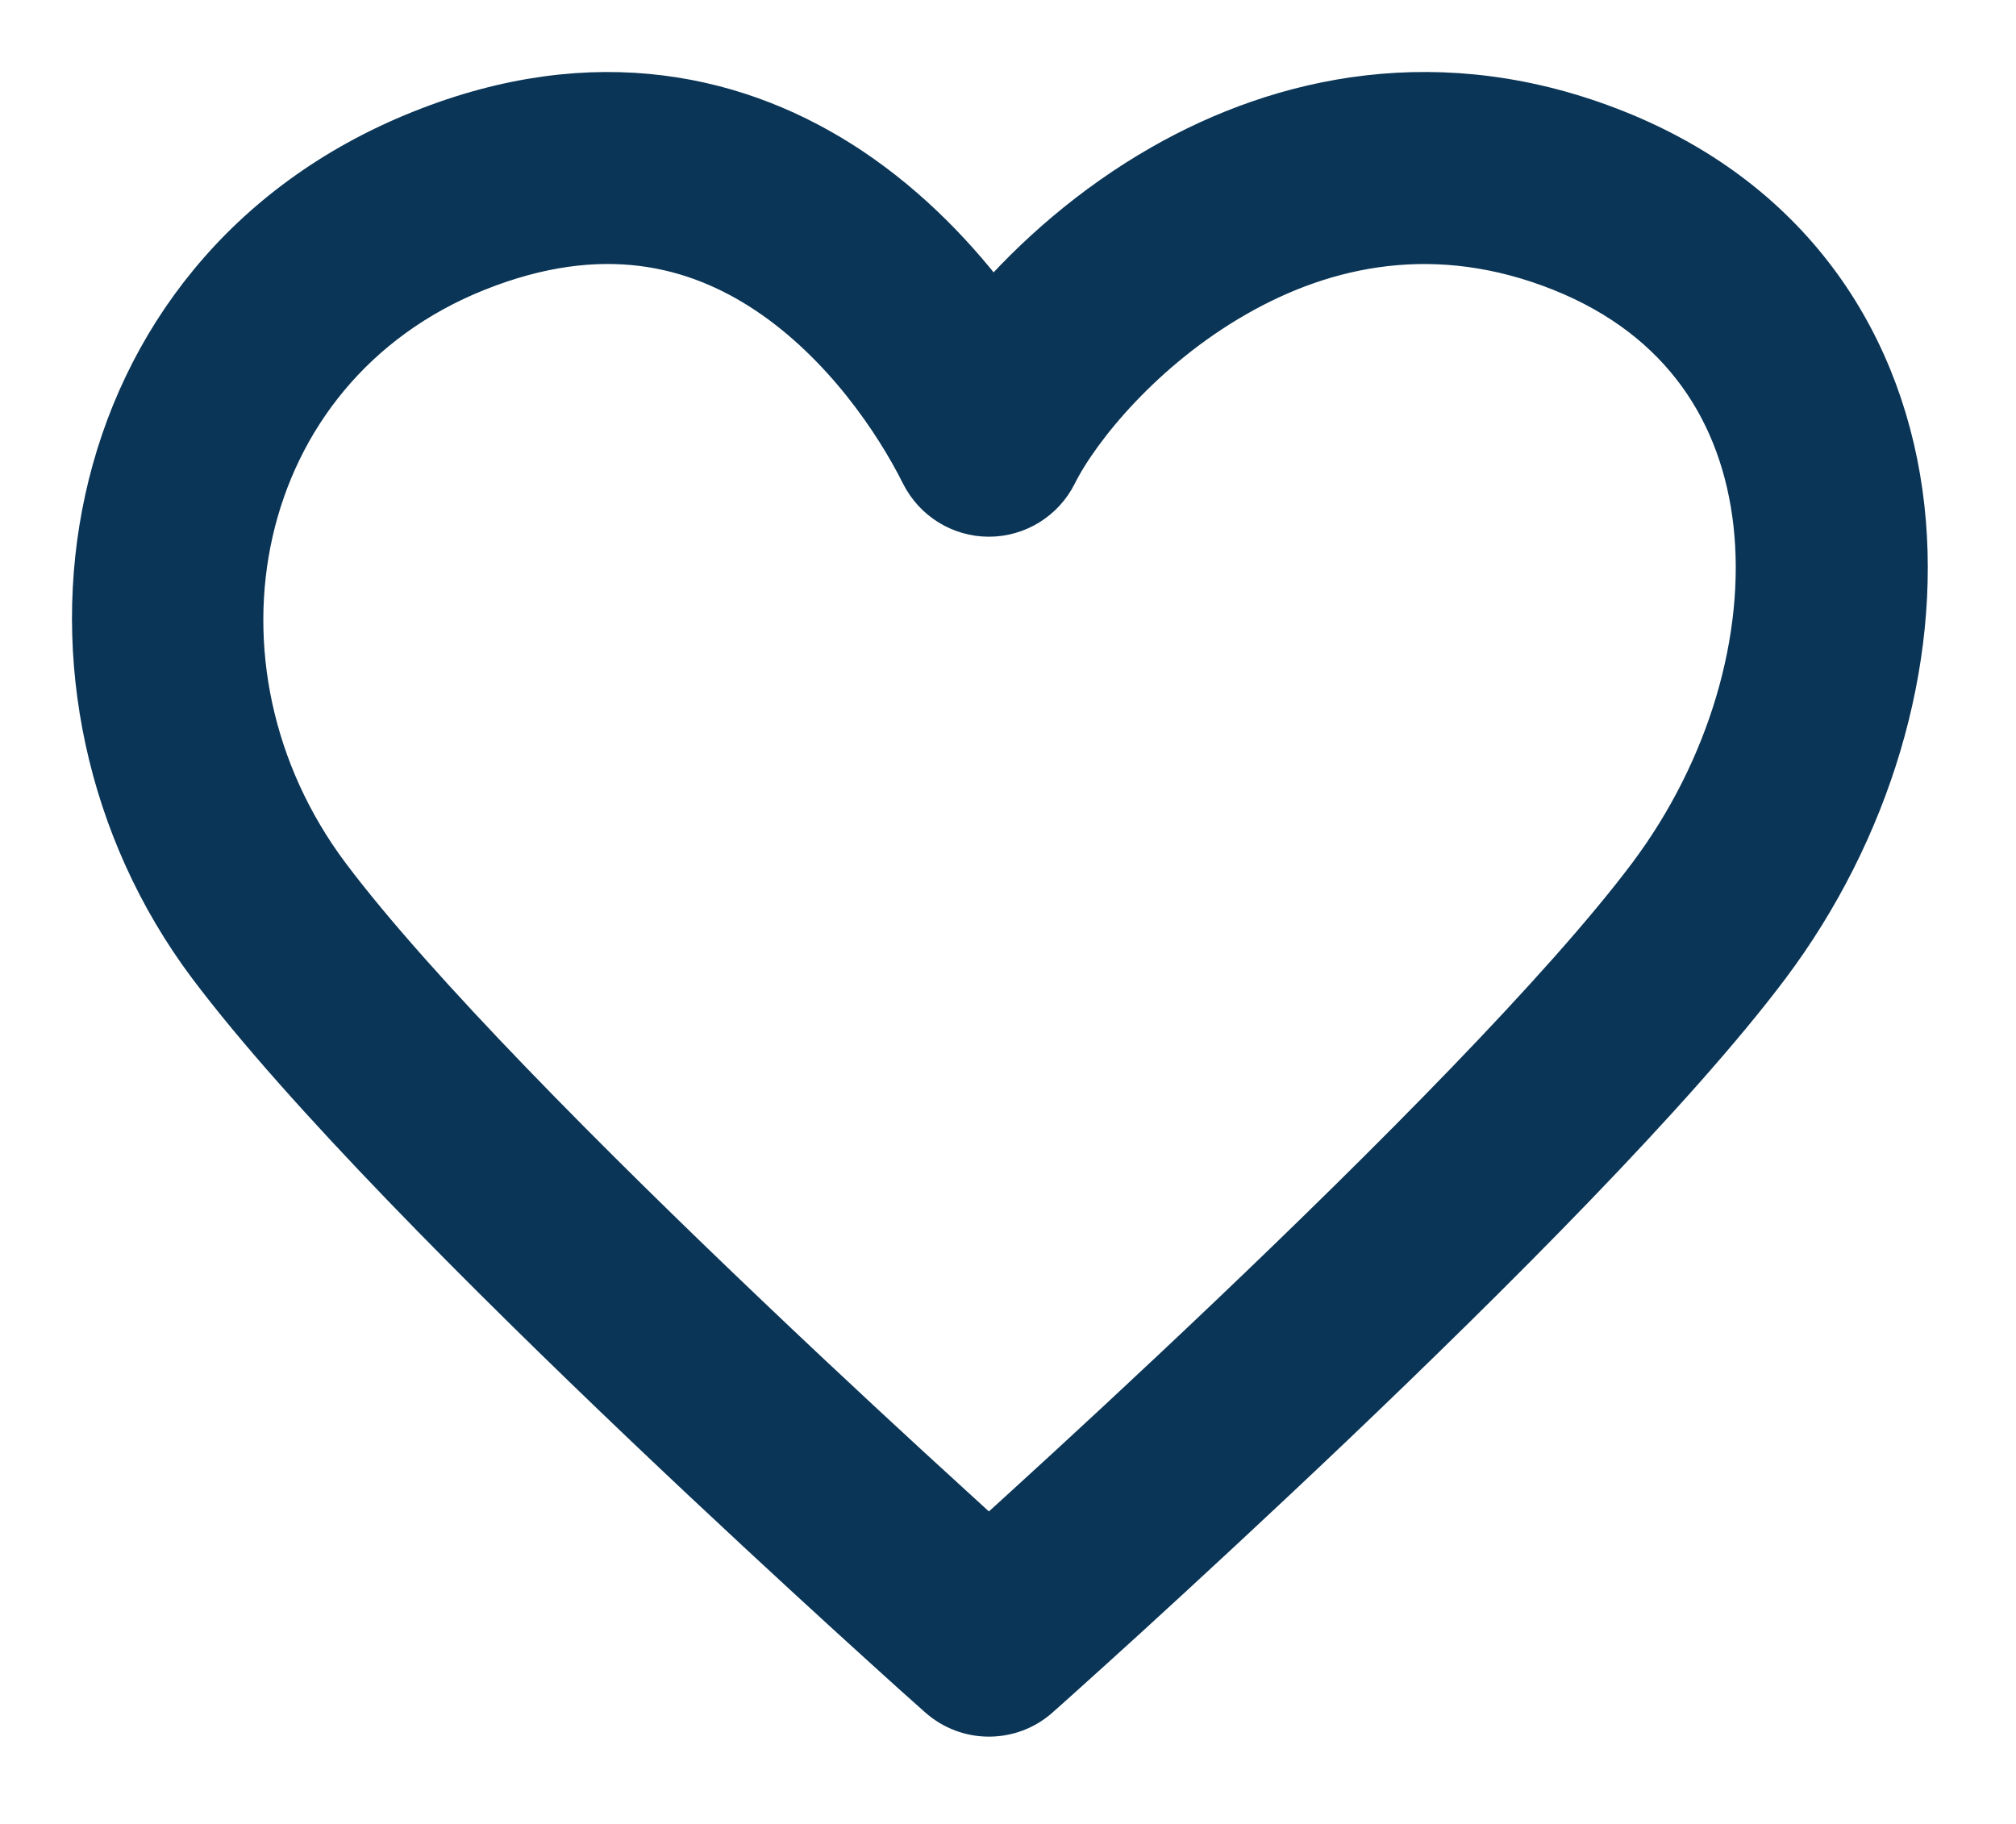 <svg width="21" height="19" viewBox="0 0 21 19" fill="none" xmlns="http://www.w3.org/2000/svg">
<path fill-rule="evenodd" clip-rule="evenodd" d="M12.861 3.055C11.894 3.607 11.217 4.436 10.972 4.926C10.845 5.18 10.585 5.341 10.301 5.341C10.017 5.341 9.758 5.18 9.63 4.926C9.352 4.369 8.801 3.555 8.01 3.027C7.258 2.526 6.267 2.262 4.955 2.787C2.37 3.821 1.767 6.962 3.401 9.141C4.295 10.333 6.124 12.167 7.772 13.735C8.587 14.512 9.345 15.211 9.899 15.716C10.049 15.854 10.184 15.976 10.301 16.082C10.418 15.976 10.554 15.854 10.704 15.716C11.258 15.211 12.015 14.512 12.831 13.735C14.478 12.167 16.307 10.333 17.201 9.141C18.039 8.024 18.438 6.648 18.306 5.455C18.177 4.296 17.553 3.299 16.273 2.787C14.966 2.265 13.801 2.517 12.861 3.055ZM10.301 17.091C9.803 17.651 9.803 17.651 9.803 17.651L9.786 17.636L9.738 17.593C9.696 17.556 9.634 17.5 9.554 17.429C9.396 17.286 9.167 17.08 8.888 16.825C8.328 16.314 7.562 15.607 6.737 14.822C5.103 13.265 3.182 11.349 2.201 10.041C0.085 7.22 0.733 2.861 4.398 1.395C6.211 0.669 7.719 1.031 8.842 1.779C9.465 2.195 9.961 2.722 10.336 3.226C10.789 2.701 11.394 2.165 12.117 1.752C13.364 1.039 15.011 0.667 16.83 1.395C18.674 2.132 19.613 3.636 19.797 5.289C19.977 6.909 19.438 8.658 18.401 10.041C17.42 11.349 15.499 13.265 13.865 14.822C13.04 15.607 12.274 16.314 11.715 16.825C11.435 17.08 11.207 17.286 11.048 17.429C10.969 17.5 10.907 17.556 10.865 17.593L10.816 17.636L10.8 17.651C10.8 17.651 10.8 17.651 10.301 17.091ZM10.301 17.091L10.8 17.651C10.516 17.904 10.087 17.904 9.803 17.651L10.301 17.091Z" fill="#0A3556"/>
<path d="M9.803 17.651C9.803 17.651 9.803 17.651 10.301 17.091M9.803 17.651C10.087 17.904 10.516 17.904 10.8 17.651M9.803 17.651L10.301 17.091M9.803 17.651L9.786 17.636L9.738 17.593C9.696 17.556 9.634 17.5 9.554 17.429C9.396 17.286 9.167 17.08 8.888 16.825C8.328 16.314 7.562 15.607 6.737 14.822C5.103 13.265 3.182 11.349 2.201 10.041C0.085 7.22 0.733 2.861 4.398 1.395C6.211 0.669 7.719 1.031 8.842 1.779C9.465 2.195 9.961 2.722 10.336 3.226C10.789 2.701 11.394 2.165 12.117 1.752C13.364 1.039 15.011 0.667 16.83 1.395C18.674 2.132 19.613 3.636 19.797 5.289C19.977 6.909 19.438 8.658 18.401 10.041C17.42 11.349 15.499 13.265 13.865 14.822C13.04 15.607 12.274 16.314 11.715 16.825C11.435 17.08 11.207 17.286 11.048 17.429C10.969 17.5 10.907 17.556 10.865 17.593L10.816 17.636L10.8 17.651M10.301 17.091C10.8 17.651 10.8 17.651 10.8 17.651M10.301 17.091L10.8 17.651M10.972 4.926C11.217 4.436 11.894 3.607 12.861 3.055C13.801 2.517 14.966 2.265 16.273 2.787C17.553 3.299 18.177 4.296 18.306 5.455C18.438 6.648 18.039 8.024 17.201 9.141C16.307 10.333 14.478 12.167 12.831 13.735C12.015 14.512 11.258 15.211 10.704 15.716C10.554 15.854 10.418 15.976 10.301 16.082C10.184 15.976 10.049 15.854 9.899 15.716C9.345 15.211 8.587 14.512 7.772 13.735C6.124 12.167 4.295 10.333 3.401 9.141C1.767 6.962 2.37 3.821 4.955 2.787C6.267 2.262 7.258 2.526 8.01 3.027C8.801 3.555 9.352 4.369 9.63 4.926C9.758 5.18 10.017 5.341 10.301 5.341C10.585 5.341 10.845 5.18 10.972 4.926Z" stroke="#0A3556" stroke-width="0.5" stroke-linecap="round" stroke-linejoin="round"/>
</svg>
